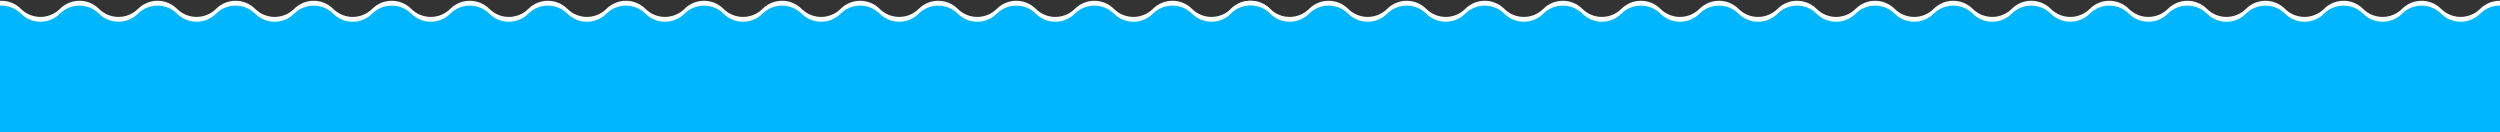 <?xml version="1.0" encoding="UTF-8"?>
<svg id="_レイヤー_1" data-name="レイヤー 1" xmlns="http://www.w3.org/2000/svg" viewBox="0 0 2592 137">
  <rect x="0" y="0" width="2592" height="137" fill="#333333" stroke="none"/>
  <defs>
    <style>
      .cls-1 {
        fill: #fff;
      }

      .cls-2 {
        fill: #00b7ff;
      }
    </style>
  </defs>
  <g>
    <g>
      <path class="cls-1" d="M-18.76,9.17l-8.34,8.31c-7.62,7.59-11.9,17.91-11.9,28.66v43.86c0,23.2,18.8,42,42,42h1290.57c22.81,0,41.45-18.21,41.99-41.02l1.04-44.45c.25-10.97-4-21.57-11.77-29.32l-8.07-8.04c-11.18-11.15-29.28-11.15-40.47,0-11.18,11.15-29.28,11.15-40.47,0-11.18-11.15-29.28-11.15-40.47,0-11.18,11.15-29.28,11.15-40.47,0-11.18-11.15-29.28-11.15-40.47,0-11.18,11.15-29.28,11.15-40.47,0-11.18-11.15-29.28-11.15-40.47,0-11.19,11.15-29.28,11.15-40.47,0-11.19-11.15-29.28-11.15-40.47,0-11.18,11.15-29.28,11.15-40.47,0-11.19-11.15-29.29-11.15-40.47,0-11.19,11.15-29.28,11.15-40.47,0-11.19-11.15-29.28-11.15-40.47,0-11.19,11.15-29.28,11.15-40.47,0-11.19-11.15-29.28-11.15-40.47,0-11.19,11.15-29.28,11.15-40.47,0-11.19-11.15-29.28-11.15-40.47,0-11.19,11.15-29.29,11.15-40.47,0-11.19-11.15-29.29-11.15-40.47,0-11.19,11.15-29.28,11.15-40.47,0-11.19-11.15-29.29-11.15-40.47,0-11.19,11.15-29.28,11.15-40.47,0-11.19-11.15-29.28-11.15-40.47,0-11.19,11.15-29.28,11.15-40.47,0-11.19-11.15-29.29-11.15-40.47,0-11.19,11.15-29.29,11.15-40.47,0-11.19-11.15-29.28-11.15-40.47,0-11.19,11.15-29.29,11.15-40.47,0-11.19-11.15-29.28-11.15-40.47,0-11.19,11.15-29.28,11.15-40.47,0-11.19-11.15-29.28-11.15-40.47,0-11.19,11.15-29.28,11.15-40.47,0C10.52-1.98-7.58-1.98-18.76,9.17Z"/>
      <path class="cls-1" d="M2611.86,9.17l8.34,8.31c7.62,7.59,11.9,17.91,11.9,28.66v43.86c0,23.2-18.8,42-42,42h-1290.57c-22.81,0-41.45-18.21-41.99-41.02l-1.04-44.45c-.25-10.97,4-21.57,11.77-29.32l8.07-8.04c11.18-11.15,29.28-11.15,40.47,0,11.18,11.15,29.28,11.15,40.47,0,11.18-11.15,29.28-11.15,40.47,0,11.18,11.15,29.28,11.15,40.47,0,11.18-11.15,29.28-11.15,40.47,0,11.18,11.15,29.28,11.15,40.47,0,11.18-11.15,29.28-11.15,40.47,0,11.19,11.15,29.28,11.15,40.47,0,11.19-11.15,29.28-11.15,40.47,0,11.18,11.15,29.28,11.15,40.47,0,11.19-11.15,29.29-11.15,40.47,0,11.19,11.15,29.28,11.15,40.47,0,11.19-11.15,29.28-11.15,40.47,0,11.19,11.15,29.28,11.15,40.47,0,11.19-11.15,29.28-11.15,40.47,0,11.19,11.15,29.28,11.15,40.47,0,11.19-11.15,29.28-11.15,40.47,0,11.19,11.15,29.29,11.15,40.47,0,11.19-11.15,29.29-11.15,40.47,0,11.19,11.15,29.28,11.15,40.47,0,11.19-11.15,29.29-11.15,40.47,0,11.19,11.15,29.28,11.15,40.47,0,11.19-11.15,29.28-11.15,40.47,0,11.19,11.15,29.28,11.15,40.47,0,11.19-11.15,29.29-11.15,40.47,0,11.19,11.15,29.29,11.15,40.47,0,11.19-11.15,29.28-11.15,40.47,0,11.19,11.15,29.29,11.15,40.47,0,11.19-11.15,29.28-11.15,40.47,0,11.19,11.15,29.28,11.15,40.47,0,11.19-11.15,29.28-11.15,40.47,0,11.19,11.15,29.28,11.15,40.47,0,11.19-11.15,29.28-11.15,40.47,0Z"/>
    </g>
    <g>
      <path class="cls-2" d="M2611.86,14.17l8.34,8.31c7.62,7.59,11.9,17.91,11.9,28.66v43.86c0,23.2-18.8,42-42,42h-1290.57c-22.81,0-41.45-18.21-41.99-41.02l-1.04-44.45c-.25-10.97,4-21.57,11.77-29.32l8.07-8.04c11.18-11.15,29.28-11.15,40.47,0,11.18,11.15,29.28,11.15,40.47,0,11.18-11.15,29.28-11.15,40.47,0,11.18,11.15,29.28,11.15,40.47,0,11.18-11.15,29.28-11.15,40.47,0,11.18,11.15,29.28,11.15,40.47,0,11.18-11.15,29.28-11.15,40.47,0,11.19,11.15,29.28,11.15,40.47,0,11.19-11.15,29.28-11.15,40.47,0,11.18,11.15,29.28,11.15,40.47,0,11.19-11.15,29.29-11.15,40.47,0,11.19,11.15,29.28,11.15,40.47,0,11.19-11.15,29.28-11.15,40.47,0,11.19,11.15,29.28,11.15,40.47,0,11.19-11.15,29.28-11.15,40.47,0,11.19,11.15,29.28,11.15,40.47,0,11.19-11.15,29.28-11.15,40.47,0,11.19,11.15,29.29,11.15,40.47,0,11.19-11.15,29.29-11.15,40.47,0,11.19,11.15,29.28,11.15,40.47,0,11.19-11.15,29.29-11.15,40.47,0,11.19,11.15,29.28,11.15,40.47,0,11.19-11.15,29.28-11.15,40.47,0,11.19,11.15,29.28,11.15,40.47,0,11.19-11.15,29.29-11.15,40.47,0,11.19,11.15,29.29,11.15,40.47,0,11.19-11.15,29.28-11.15,40.47,0,11.19,11.15,29.29,11.15,40.47,0,11.19-11.15,29.28-11.15,40.47,0,11.19,11.15,29.28,11.15,40.47,0,11.19-11.15,29.28-11.15,40.47,0,11.19,11.15,29.28,11.15,40.47,0,11.19-11.15,29.28-11.15,40.47,0Z"/>
      <path class="cls-2" d="M-18.76,14.17l-8.34,8.31c-7.62,7.59-11.9,17.91-11.9,28.66v43.86c0,23.2,18.8,42,42,42h1290.57c22.81,0,41.45-18.21,41.99-41.02l1.04-44.45c.25-10.97-4-21.57-11.77-29.32l-8.07-8.04c-11.18-11.15-29.28-11.15-40.47,0-11.18,11.15-29.28,11.15-40.47,0-11.18-11.15-29.28-11.15-40.47,0-11.18,11.15-29.28,11.15-40.47,0-11.18-11.15-29.28-11.15-40.47,0-11.18,11.15-29.28,11.15-40.47,0-11.18-11.15-29.28-11.15-40.47,0-11.19,11.15-29.28,11.15-40.47,0-11.19-11.15-29.28-11.15-40.47,0-11.18,11.15-29.28,11.15-40.47,0-11.19-11.15-29.29-11.15-40.47,0-11.19,11.15-29.28,11.15-40.47,0-11.19-11.15-29.28-11.15-40.47,0-11.19,11.15-29.28,11.15-40.47,0-11.19-11.15-29.28-11.15-40.47,0-11.19,11.15-29.28,11.15-40.47,0-11.19-11.15-29.28-11.15-40.47,0-11.19,11.15-29.29,11.15-40.47,0-11.19-11.15-29.29-11.15-40.47,0-11.19,11.15-29.28,11.15-40.47,0-11.19-11.15-29.29-11.15-40.47,0-11.19,11.15-29.28,11.15-40.47,0-11.19-11.15-29.28-11.15-40.47,0-11.19,11.15-29.28,11.15-40.47,0-11.19-11.15-29.29-11.15-40.47,0-11.19,11.15-29.29,11.15-40.47,0-11.19-11.15-29.28-11.15-40.47,0-11.19,11.15-29.29,11.15-40.47,0-11.19-11.15-29.28-11.15-40.47,0-11.19,11.15-29.28,11.15-40.47,0-11.19-11.15-29.28-11.15-40.47,0-11.19,11.15-29.28,11.15-40.47,0C10.52,3.02-7.58,3.02-18.76,14.17Z"/>
    </g>
  </g>
  <rect class="cls-2" x="-65.46" y="133.54" width="2756.63" height="73.66"/>
</svg>